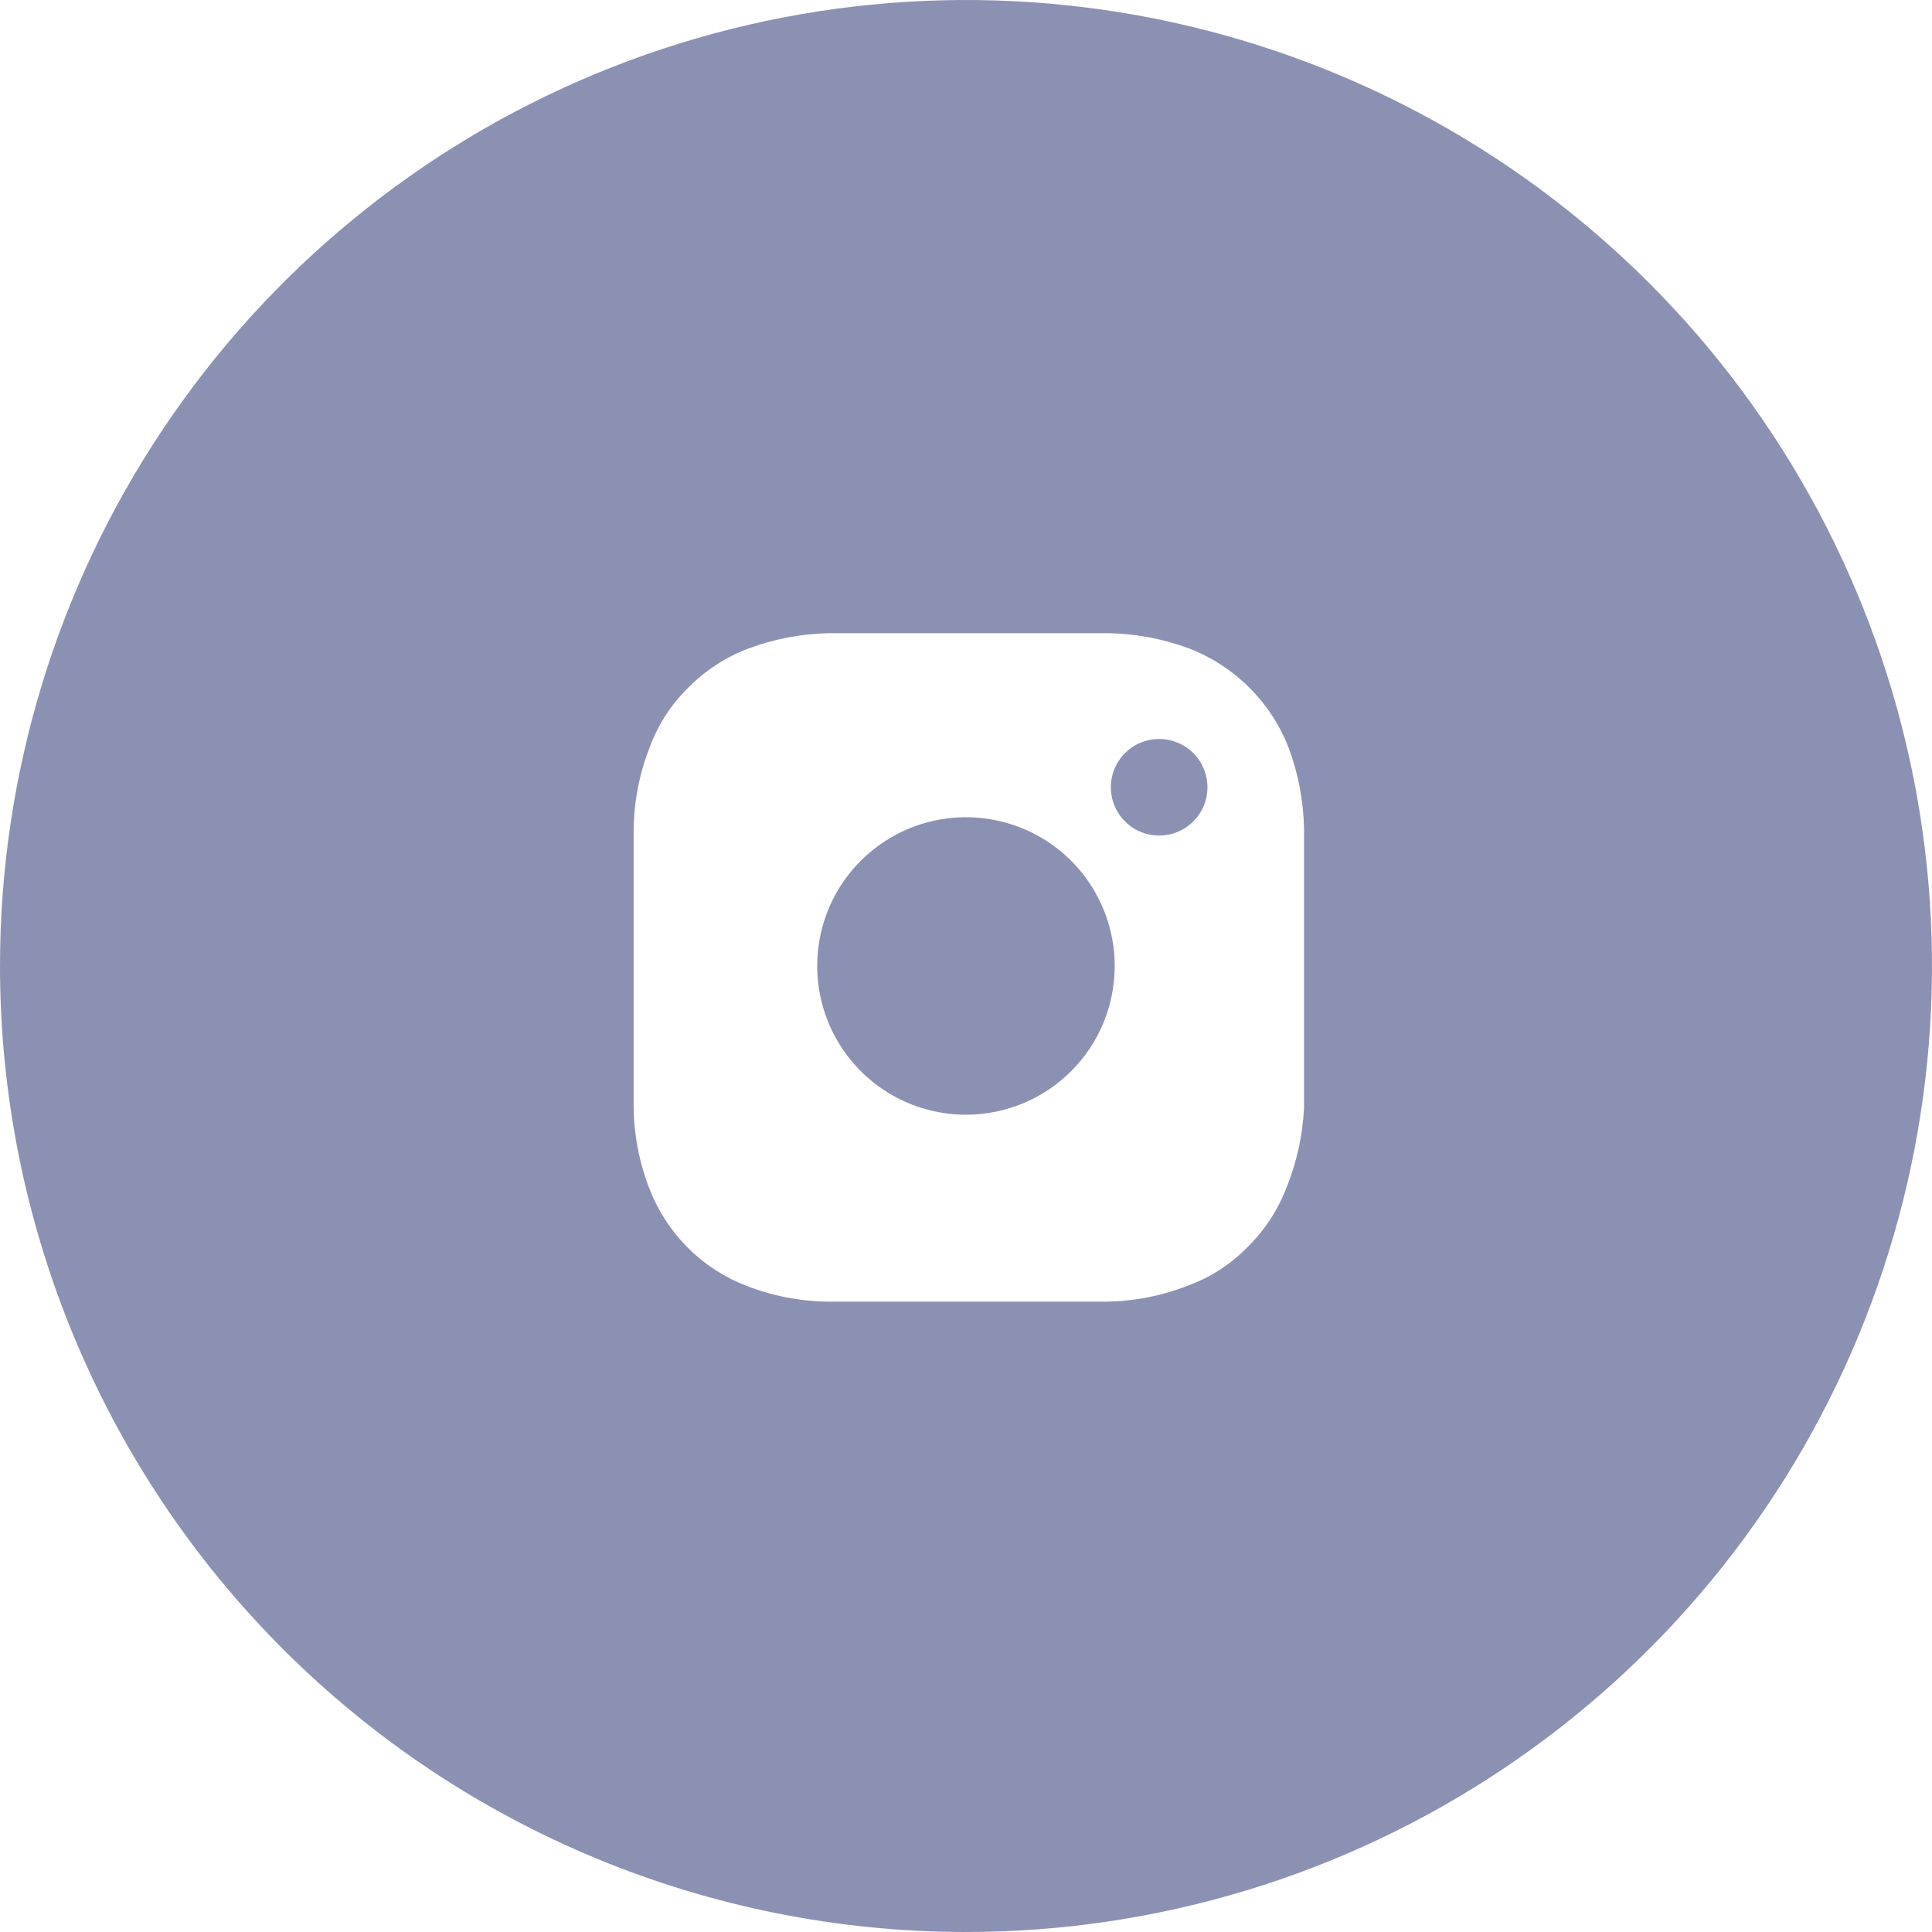 <svg width="40" height="40" viewBox="0 0 40 40" fill="none" xmlns="http://www.w3.org/2000/svg">
<path opacity="0.67" fill-rule="evenodd" clip-rule="evenodd" d="M26.999 17.169C26.989 16.592 26.881 16.02 26.679 15.479C26.498 15.014 26.222 14.592 25.869 14.239C25.516 13.887 25.094 13.611 24.629 13.429C24.088 13.227 23.517 13.119 22.939 13.109C22.199 13.109 21.939 13.109 20.059 13.109C18.179 13.109 17.929 13.109 17.179 13.109C16.602 13.119 16.03 13.227 15.489 13.429C15.022 13.606 14.599 13.883 14.249 14.239C13.892 14.587 13.619 15.011 13.449 15.479C13.238 16.018 13.126 16.591 13.119 17.169C13.119 17.919 13.119 18.169 13.119 20.049C13.119 21.929 13.119 22.179 13.119 22.929C13.126 23.508 13.238 24.081 13.449 24.619C13.625 25.073 13.894 25.486 14.238 25.83C14.582 26.175 14.995 26.444 15.449 26.619C15.988 26.83 16.561 26.942 17.139 26.949C17.889 26.949 18.139 26.949 20.019 26.949C21.899 26.949 22.159 26.949 22.899 26.949C23.478 26.942 24.05 26.83 24.589 26.619C25.058 26.45 25.482 26.176 25.829 25.819C26.186 25.47 26.462 25.047 26.639 24.579C26.851 24.053 26.972 23.496 26.999 22.929C26.999 22.179 26.999 21.929 26.999 20.049C26.999 18.169 26.999 17.919 26.999 17.169ZM19.999 23.079C19.39 23.079 18.794 22.899 18.288 22.56C17.782 22.222 17.387 21.741 17.154 21.178C16.921 20.615 16.86 19.996 16.978 19.398C17.097 18.801 17.39 18.252 17.821 17.822C18.252 17.391 18.801 17.097 19.398 16.979C19.996 16.86 20.615 16.921 21.178 17.154C21.741 17.387 22.222 17.782 22.56 18.288C22.898 18.795 23.079 19.39 23.079 19.999C23.079 20.816 22.755 21.6 22.177 22.177C21.599 22.755 20.816 23.079 19.999 23.079V23.079ZM23.999 17.299C23.801 17.299 23.608 17.241 23.444 17.131C23.279 17.021 23.151 16.865 23.075 16.682C23 16.499 22.98 16.298 23.018 16.104C23.057 15.91 23.152 15.732 23.292 15.592C23.432 15.452 23.61 15.357 23.804 15.319C23.998 15.28 24.199 15.3 24.382 15.376C24.564 15.451 24.721 15.579 24.831 15.744C24.941 15.908 24.999 16.102 24.999 16.299C24.999 16.565 24.894 16.819 24.706 17.006C24.519 17.194 24.264 17.299 23.999 17.299ZM0 20C0 16.044 1.173 12.178 3.371 8.889C5.568 5.6 8.692 3.036 12.346 1.522C16.001 0.009 20.022 -0.387 23.902 0.384C27.781 1.156 31.345 3.061 34.142 5.858C36.939 8.655 38.844 12.219 39.616 16.098C40.387 19.978 39.991 23.999 38.478 27.654C36.964 31.308 34.4 34.432 31.111 36.629C27.822 38.827 23.956 40 20 40C14.696 40 9.609 37.893 5.858 34.142C2.107 30.391 0 25.304 0 20V20Z" fill="#525C8E"/>
</svg>
